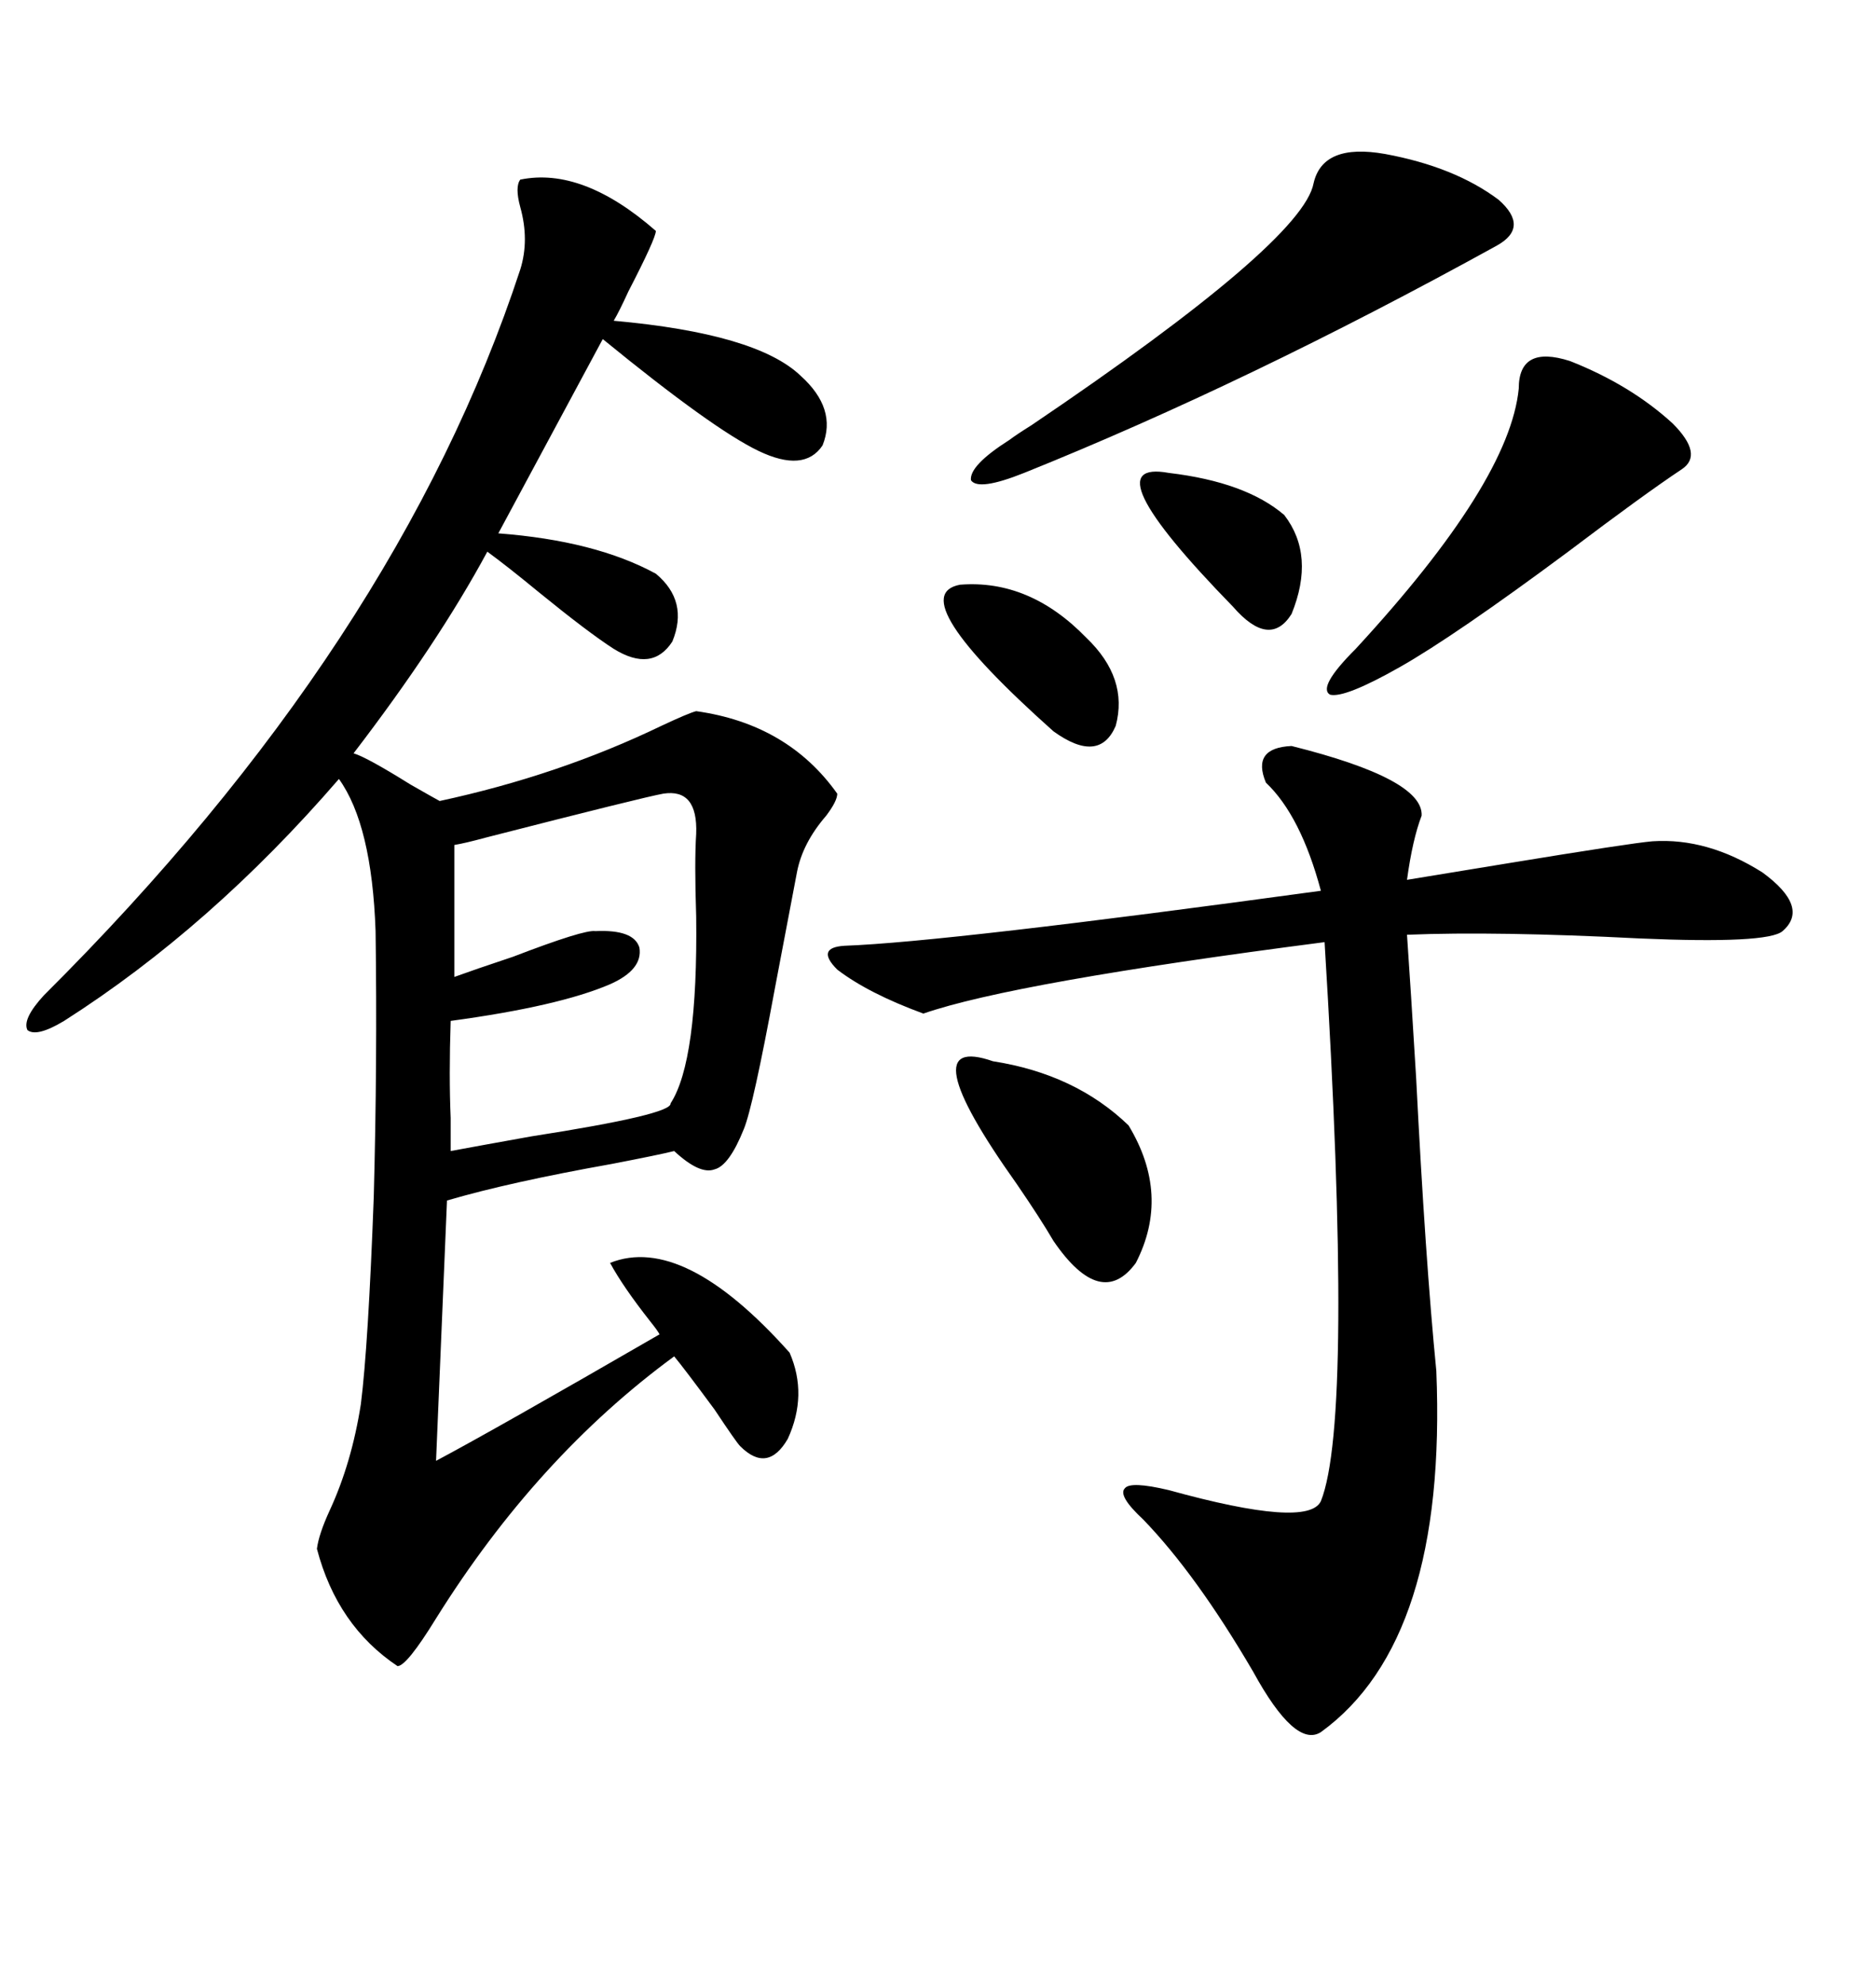 <svg xmlns="http://www.w3.org/2000/svg" xmlns:xlink="http://www.w3.org/1999/xlink" width="300" height="317.285"><path d="M83.20 28.71L83.20 28.71Q93.16 26.66 104.88 36.91L104.88 36.91Q104.88 38.09 100.49 46.58L100.49 46.58Q99.02 49.80 98.14 51.27L98.14 51.27Q121.00 53.32 128.03 60.06L128.03 60.06Q133.89 65.33 131.54 71.19L131.54 71.19Q128.61 75.59 121.29 72.07L121.29 72.07Q113.96 68.55 96.39 54.20L96.39 54.20L79.69 85.25Q95.21 86.43 104.88 91.70L104.88 91.70Q110.16 96.09 107.52 102.54L107.52 102.54Q104.30 107.52 98.14 103.71L98.14 103.71Q94.04 101.07 86.13 94.63L86.13 94.63Q81.15 90.53 77.93 88.18L77.93 88.18Q70.02 102.83 56.54 120.41L56.54 120.41Q58.59 121.00 65.63 125.39L65.63 125.39Q69.73 127.73 70.31 128.03L70.31 128.03Q89.36 123.93 105.76 116.02L105.76 116.02Q110.16 113.96 111.33 113.67L111.33 113.67Q125.98 115.72 133.89 126.86L133.89 126.86Q133.89 128.03 132.13 130.37L132.13 130.37Q128.32 134.77 127.44 139.45L127.44 139.45Q126.27 145.61 123.93 157.91L123.93 157.91Q120.41 176.95 118.95 180.47L118.95 180.47Q116.60 186.33 114.26 186.91L114.26 186.91Q111.91 187.79 107.81 183.98L107.81 183.98Q105.47 184.57 97.85 186.04L97.85 186.04Q81.45 188.96 71.48 191.89L71.48 191.89L69.73 233.50Q79.10 228.52 105.47 213.28L105.47 213.28Q105.18 212.70 104.00 211.23L104.00 211.23Q99.61 205.66 97.56 201.86L97.56 201.86Q109.28 197.17 126.27 216.21L126.27 216.21Q129.20 222.95 125.98 229.98L125.98 229.98Q122.75 235.55 118.36 231.15L118.36 231.15Q117.77 230.57 114.26 225.29L114.26 225.29Q109.28 218.55 107.81 216.80L107.81 216.80Q85.84 232.91 69.73 258.69L69.73 258.69Q65.04 266.31 63.57 266.31L63.57 266.31Q53.91 259.86 50.68 247.56L50.68 247.56Q50.98 245.21 52.73 241.41L52.73 241.41Q56.25 233.79 57.71 224.41L57.71 224.41Q58.89 215.04 59.77 191.31L59.77 191.31Q60.35 169.63 60.06 148.83L60.06 148.83Q59.47 131.84 54.20 124.51L54.20 124.51Q33.69 148.24 10.25 163.18L10.25 163.18Q5.86 165.82 4.39 164.65L4.39 164.65Q3.52 162.89 7.03 159.08L7.03 159.08Q63.57 102.83 83.20 43.07L83.20 43.07Q84.67 38.38 83.20 33.11L83.20 33.11Q82.32 29.88 83.20 28.71ZM206.54 119.24L206.54 119.24Q227.64 124.51 227.34 130.37L227.34 130.37Q225.88 134.18 225 140.63L225 140.63Q230.27 139.75 241.11 137.99L241.11 137.99Q260.74 134.77 264.26 134.47L264.26 134.47Q273.05 133.89 281.84 139.45L281.84 139.45Q289.45 145.02 285.06 148.83L285.06 148.83Q282.71 150.88 262.21 150L262.21 150Q239.36 148.83 225 149.41L225 149.41Q225.59 157.91 226.46 172.27L226.46 172.27Q227.93 201.27 229.69 219.14L229.69 219.14Q231.45 262.21 211.23 276.86L211.23 276.86Q207.13 279.49 200.39 267.19L200.39 267.19Q191.31 251.66 182.81 242.87L182.81 242.87Q178.71 239.06 179.88 237.89L179.88 237.89Q180.76 236.72 186.91 238.18L186.91 238.18Q209.18 244.34 211.23 239.94L211.23 239.94Q216.50 226.76 211.82 150.59L211.82 150.59Q162.01 157.03 147.66 162.01L147.66 162.01Q138.87 158.79 133.89 154.98L133.89 154.98Q130.37 151.46 135.06 151.17L135.06 151.17Q151.17 150.59 211.23 142.38L211.23 142.38Q208.01 130.37 202.44 125.10L202.44 125.10Q200.10 119.53 206.54 119.24ZM106.05 126.86L106.05 126.86Q102.83 127.44 77.64 133.89L77.64 133.89Q74.41 134.77 72.66 135.06L72.66 135.06L72.66 156.15Q75.88 154.98 82.03 152.93L82.03 152.93Q93.46 148.54 95.21 148.83L95.21 148.83Q101.37 148.54 102.25 151.46L102.25 151.46Q102.83 154.98 97.56 157.32L97.56 157.32Q89.36 160.84 72.07 163.18L72.07 163.18Q71.78 171.97 72.07 178.71L72.07 178.71Q72.07 181.93 72.07 183.98L72.07 183.98Q76.76 183.11 84.96 181.64L84.96 181.64Q107.52 178.13 107.23 176.37L107.23 176.37Q111.62 169.63 111.33 146.48L111.33 146.48Q111.04 137.70 111.33 133.30L111.33 133.30Q111.62 125.98 106.05 126.86ZM221.48 24.61L221.48 24.61Q232.62 26.66 239.65 31.93L239.65 31.93Q244.63 36.33 239.36 39.26L239.36 39.26Q199.51 61.23 163.77 75.59L163.77 75.59Q156.45 78.52 155.27 76.76L155.27 76.76Q154.98 74.41 161.43 70.31L161.43 70.31Q162.60 69.43 164.94 67.97L164.94 67.97Q208.30 38.67 210.06 29.30L210.06 29.30Q211.52 22.85 221.48 24.61ZM251.07 57.71L251.07 57.71Q260.74 61.52 267.48 67.68L267.48 67.68Q272.46 72.66 268.95 75L268.95 75Q262.79 79.10 250.78 88.18L250.78 88.18Q232.62 101.66 223.83 106.64L223.83 106.64Q215.04 111.62 212.70 111.04L212.70 111.04Q210.64 109.86 216.80 103.71L216.80 103.71Q241.41 77.05 242.87 62.11L242.87 62.11Q242.87 55.08 251.07 57.71ZM158.79 169.63L158.79 169.63Q171.97 171.68 180.47 179.88L180.47 179.88Q187.21 191.02 181.64 201.86L181.64 201.86Q176.07 209.47 168.46 198.34L168.46 198.34Q166.41 194.82 162.60 189.26L162.60 189.26Q145.31 164.94 158.79 169.63ZM153.52 93.46L153.52 93.46Q164.65 92.58 173.73 101.95L173.73 101.95Q180.47 108.40 178.42 116.02L178.42 116.02Q175.78 122.17 168.46 116.89L168.46 116.89Q144.14 95.21 153.52 93.46ZM186.91 75.59L186.91 75.59Q199.22 77.05 205.37 82.32L205.37 82.32Q210.35 88.77 206.54 98.14L206.54 98.14Q203.03 103.71 197.17 96.97L197.17 96.97Q174.02 73.24 186.91 75.59Z"/></svg>